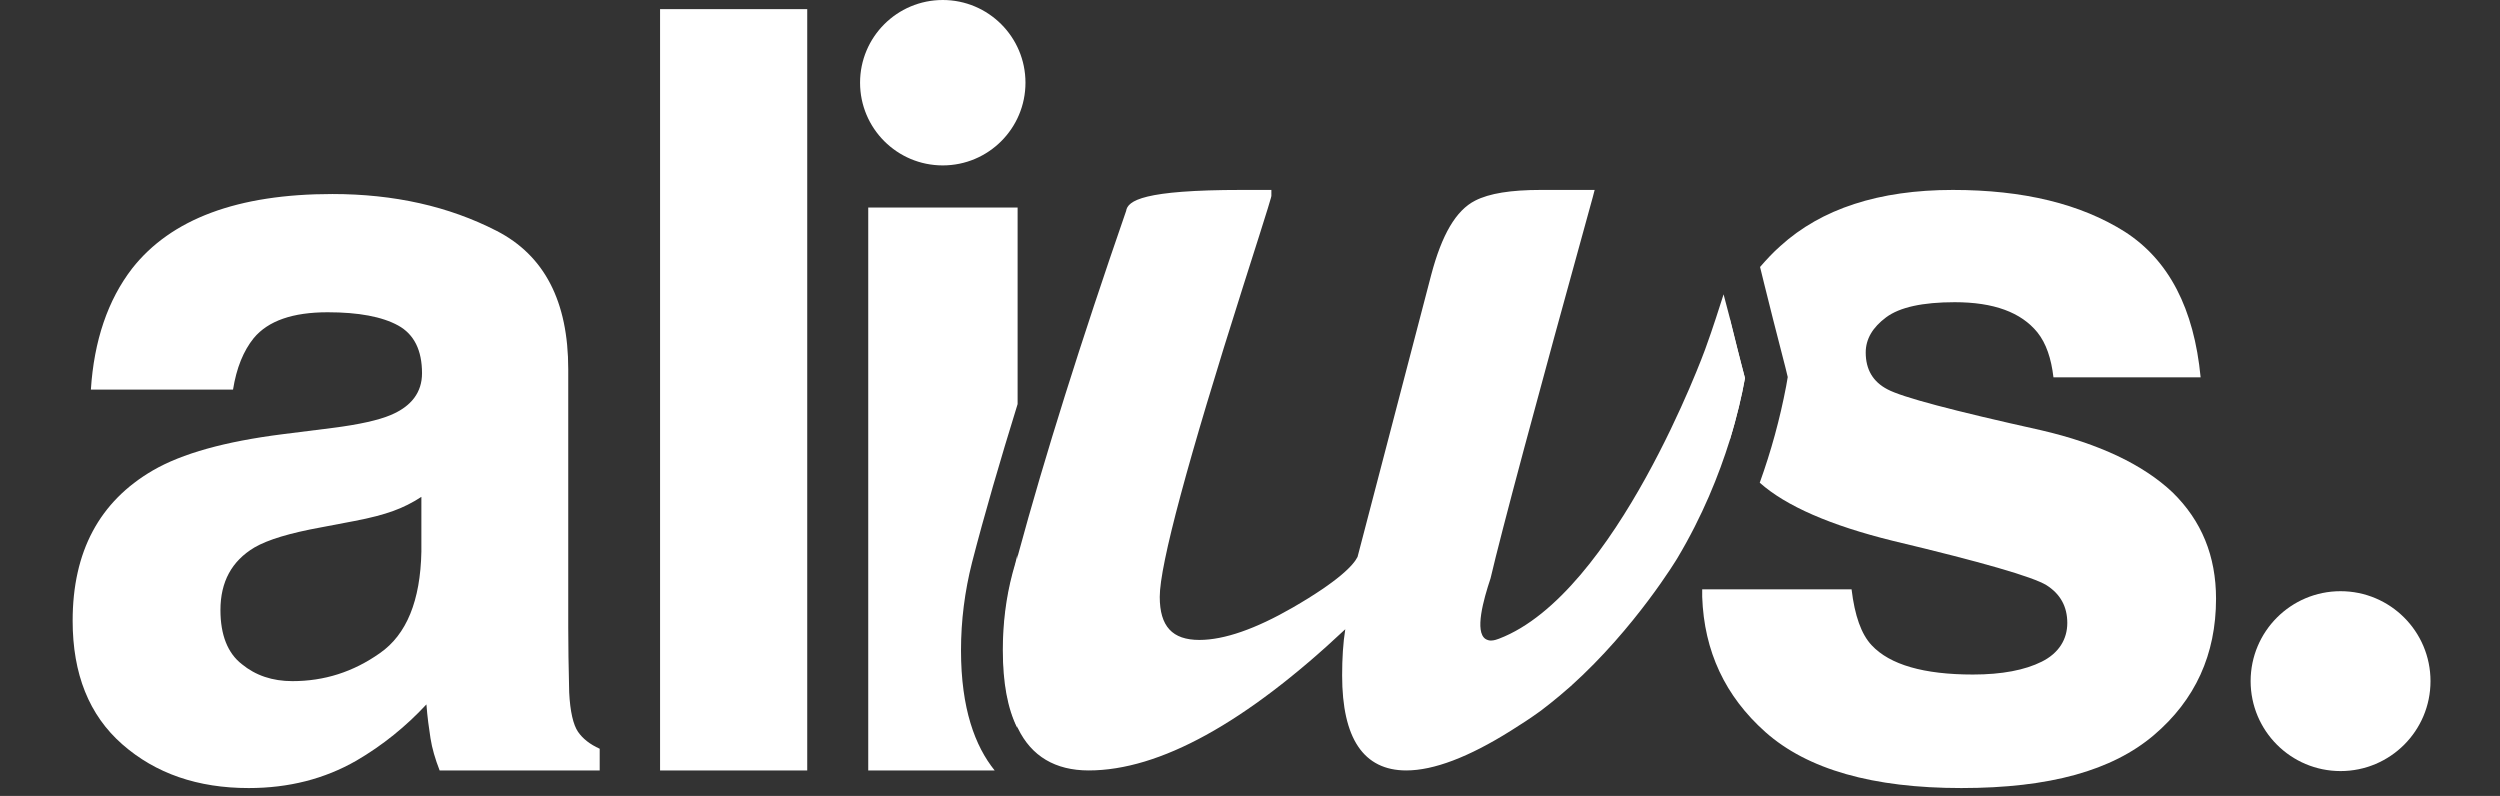 <svg xmlns="http://www.w3.org/2000/svg" xmlns:xlink="http://www.w3.org/1999/xlink" id="Layer_2_00000091736977776506143720000007136768227603876794_" x="0px" y="0px" viewBox="0 0 795 253.1" style="enable-background:new 0 0 795 253.1;" xml:space="preserve"><rect x="0" y="0" width="795" height="253.1" fill="#333333" stroke="none"/><style type="text/css">	.st0{fill:#FFFFFF;}</style><g id="Layer_1-2">	<g>		<path class="st0" d="M42,85.4c12.4-15.8,33.6-23.7,63.7-23.7c19.6,0,37,3.9,52.2,11.7s22.8,22.4,22.8,44v82.1   c0,5.7,0.1,12.6,0.3,20.7c0.3,6.1,1.3,10.3,2.8,12.5s3.8,4,6.9,5.4v6.9h-50.9c-1.4-3.6-2.4-7-2.9-10.2s-1-6.8-1.3-10.8   c-6.5,7-13.9,13-22.3,17.9c-10.1,5.8-21.5,8.7-34.2,8.7c-16.2,0-29.6-4.6-40.2-13.9c-10.6-9.3-15.8-22.4-15.8-39.3   c0-22,8.5-37.9,25.5-47.8c9.3-5.4,23-9.2,41.1-11.5l15.9-2c8.7-1.1,14.8-2.5,18.6-4.1c6.7-2.8,10-7.3,10-13.3   c0-7.3-2.5-12.4-7.6-15.2c-5.1-2.8-12.6-4.2-22.4-4.2c-11.1,0-18.9,2.7-23.5,8.2c-3.3,4.1-5.5,9.5-6.6,16.4H28.9   C29.9,108.3,34.3,95.4,42,85.4L42,85.4z M76.9,211.2c4.4,3.6,9.7,5.4,16.1,5.4c10.1,0,19.3-2.9,27.8-8.9   c8.5-5.9,12.9-16.7,13.2-32.3V158c-2.9,1.9-5.9,3.4-9,4.5c-3,1.1-7.1,2.2-12.4,3.2l-10.5,2c-9.9,1.8-16.9,3.9-21.2,6.4   c-7.2,4.3-10.8,10.9-10.8,19.9C70.1,201.9,72.4,207.7,76.9,211.2L76.9,211.2z"></path>		<path class="st0" d="M209.9,2.9h46.8V245h-46.8L209.9,2.9L209.9,2.9z"></path>		<path class="st0" d="M323.6,128.5V66h-47.5v179h40.2c-6.2-7.7-10.7-19.6-10.7-38.2c0-9.5,1.2-18.8,3.5-27.9   C313.1,163.4,318,146.6,323.6,128.5L323.6,128.5z M322,182.2c-2.1,7.9-3.1,16.1-3.1,24.5c0,10.4,1.5,18.6,4.6,24.8v-55   C323.1,178.5,322.5,180.4,322,182.2z"></path>		<path class="st0" d="M550.1,101.5c-2.2,6-3.3,12.5-3.3,19.3c0,7.2,1.1,13.6,3.3,19c2.3-7.4,3.8-14,4.8-19.6   C553.2,114,551.7,107.8,550.1,101.5L550.1,101.5z M690.9,156.6c-9.3-8.8-23.3-15.5-41.9-19.8c-27.9-6.2-44.2-10.5-48.8-13   c-4.6-2.4-6.9-6.3-6.9-11.7c0-4.3,2.2-8,6.5-11.2s11.6-4.8,21.8-4.8c12.4,0,21.1,3.2,26.3,9.6c2.8,3.5,4.4,8.3,5.1,14.3h46.8   c-2.1-21.9-10.1-37.3-24.1-46.3c-14.1-8.9-32.3-13.3-54.7-13.3c-23.5,0-41.8,6-54.8,17.8c-2.4,2.1-4.5,4.4-6.5,6.7l1.3,5.3   l2.8,11.2l4,15.6l0.7,2.9l-0.5,2.9c-2,10.5-4.8,20.7-8.4,30.7c8.3,7.4,22.5,13.6,42.4,18.5c28.1,6.7,44.4,11.4,48.8,14.1   c4.4,2.8,6.6,6.8,6.6,12s-2.7,9.6-8.1,12.3c-5.4,2.7-12.7,4.1-21.9,4.1c-15.6,0-26.4-3.1-32.2-9.3c-3.3-3.5-5.4-9.4-6.4-17.8   h-47.5c0,0.8,0,1.6,0,2.4c0.6,17.3,7.3,31.6,20.1,43c13.4,11.9,34.2,17.8,62.3,17.8c28.2,0,48-5.6,61.2-16.8s19.8-25.7,19.8-43.4   C704.7,176.8,700.1,165.6,690.9,156.6L690.9,156.6z"></path>		<path class="st0" d="M554.9,120.3c-1,5.6-2.6,12.2-4.8,19.6c-3.5,11.2-8.7,24.2-16.7,37.6c0,0-13.3,22.2-33.9,40.7   c-4.7,4.2-9.5,7.8-9.5,7.8c-3.3,2.4-6.4,4.4-9.6,6.4c-13.4,8.4-24.5,12.6-33.2,12.6c-13.6,0-20.4-10.2-20.4-30.2   c0-5.4,0.3-10.4,1-14.7c-31.7,29.8-59.1,44.9-81.6,44.9c-10.6,0-18.2-4.5-22.5-13.4c-3-6.2-4.6-14.4-4.6-24.8   c0-8.4,1-16.6,3.1-24.5c0.5-1.9,1-3.8,1.5-5.7c8.5-31.4,20.1-68.2,34.4-109.5c0.5-3.3,5.4-6.7,36.8-6.7h9.4v1.8   c0,0.4,0,0.7-9,28.9c-17.6,55.4-26.5,88.5-26.5,98.7c0,9.4,4,13.7,12.6,13.7c7.9,0,17.9-3.5,29.7-10.3   c14.7-8.5,19.3-13.5,20.6-16.1l23.4-89.6c3.4-12.9,7.9-20.6,14-23.7c4.5-2.3,11.3-3.4,20.9-3.4h17.1l-0.6,2.3   c-18.2,65.8-29.1,106.6-32.5,121.2c-2.3,6.9-5.1,17-1.6,19.3c0.5,0.3,1.1,0.5,1.7,0.5c1,0,2.1-0.4,2.6-0.6   c37.2-14.2,65.5-91.9,65.5-91.9c2.7-7.4,4.6-13.6,5.9-17.6c0.7,2.7,1.4,5.4,2.1,8C551.7,107.8,553.3,114,554.9,120.3L554.9,120.3z   "></path>		<circle class="st0" cx="299.8" cy="26.3" r="26.3"></circle>		<circle class="st0" cx="744.3" cy="216.6" r="28.6"></circle>	</g></g></svg>